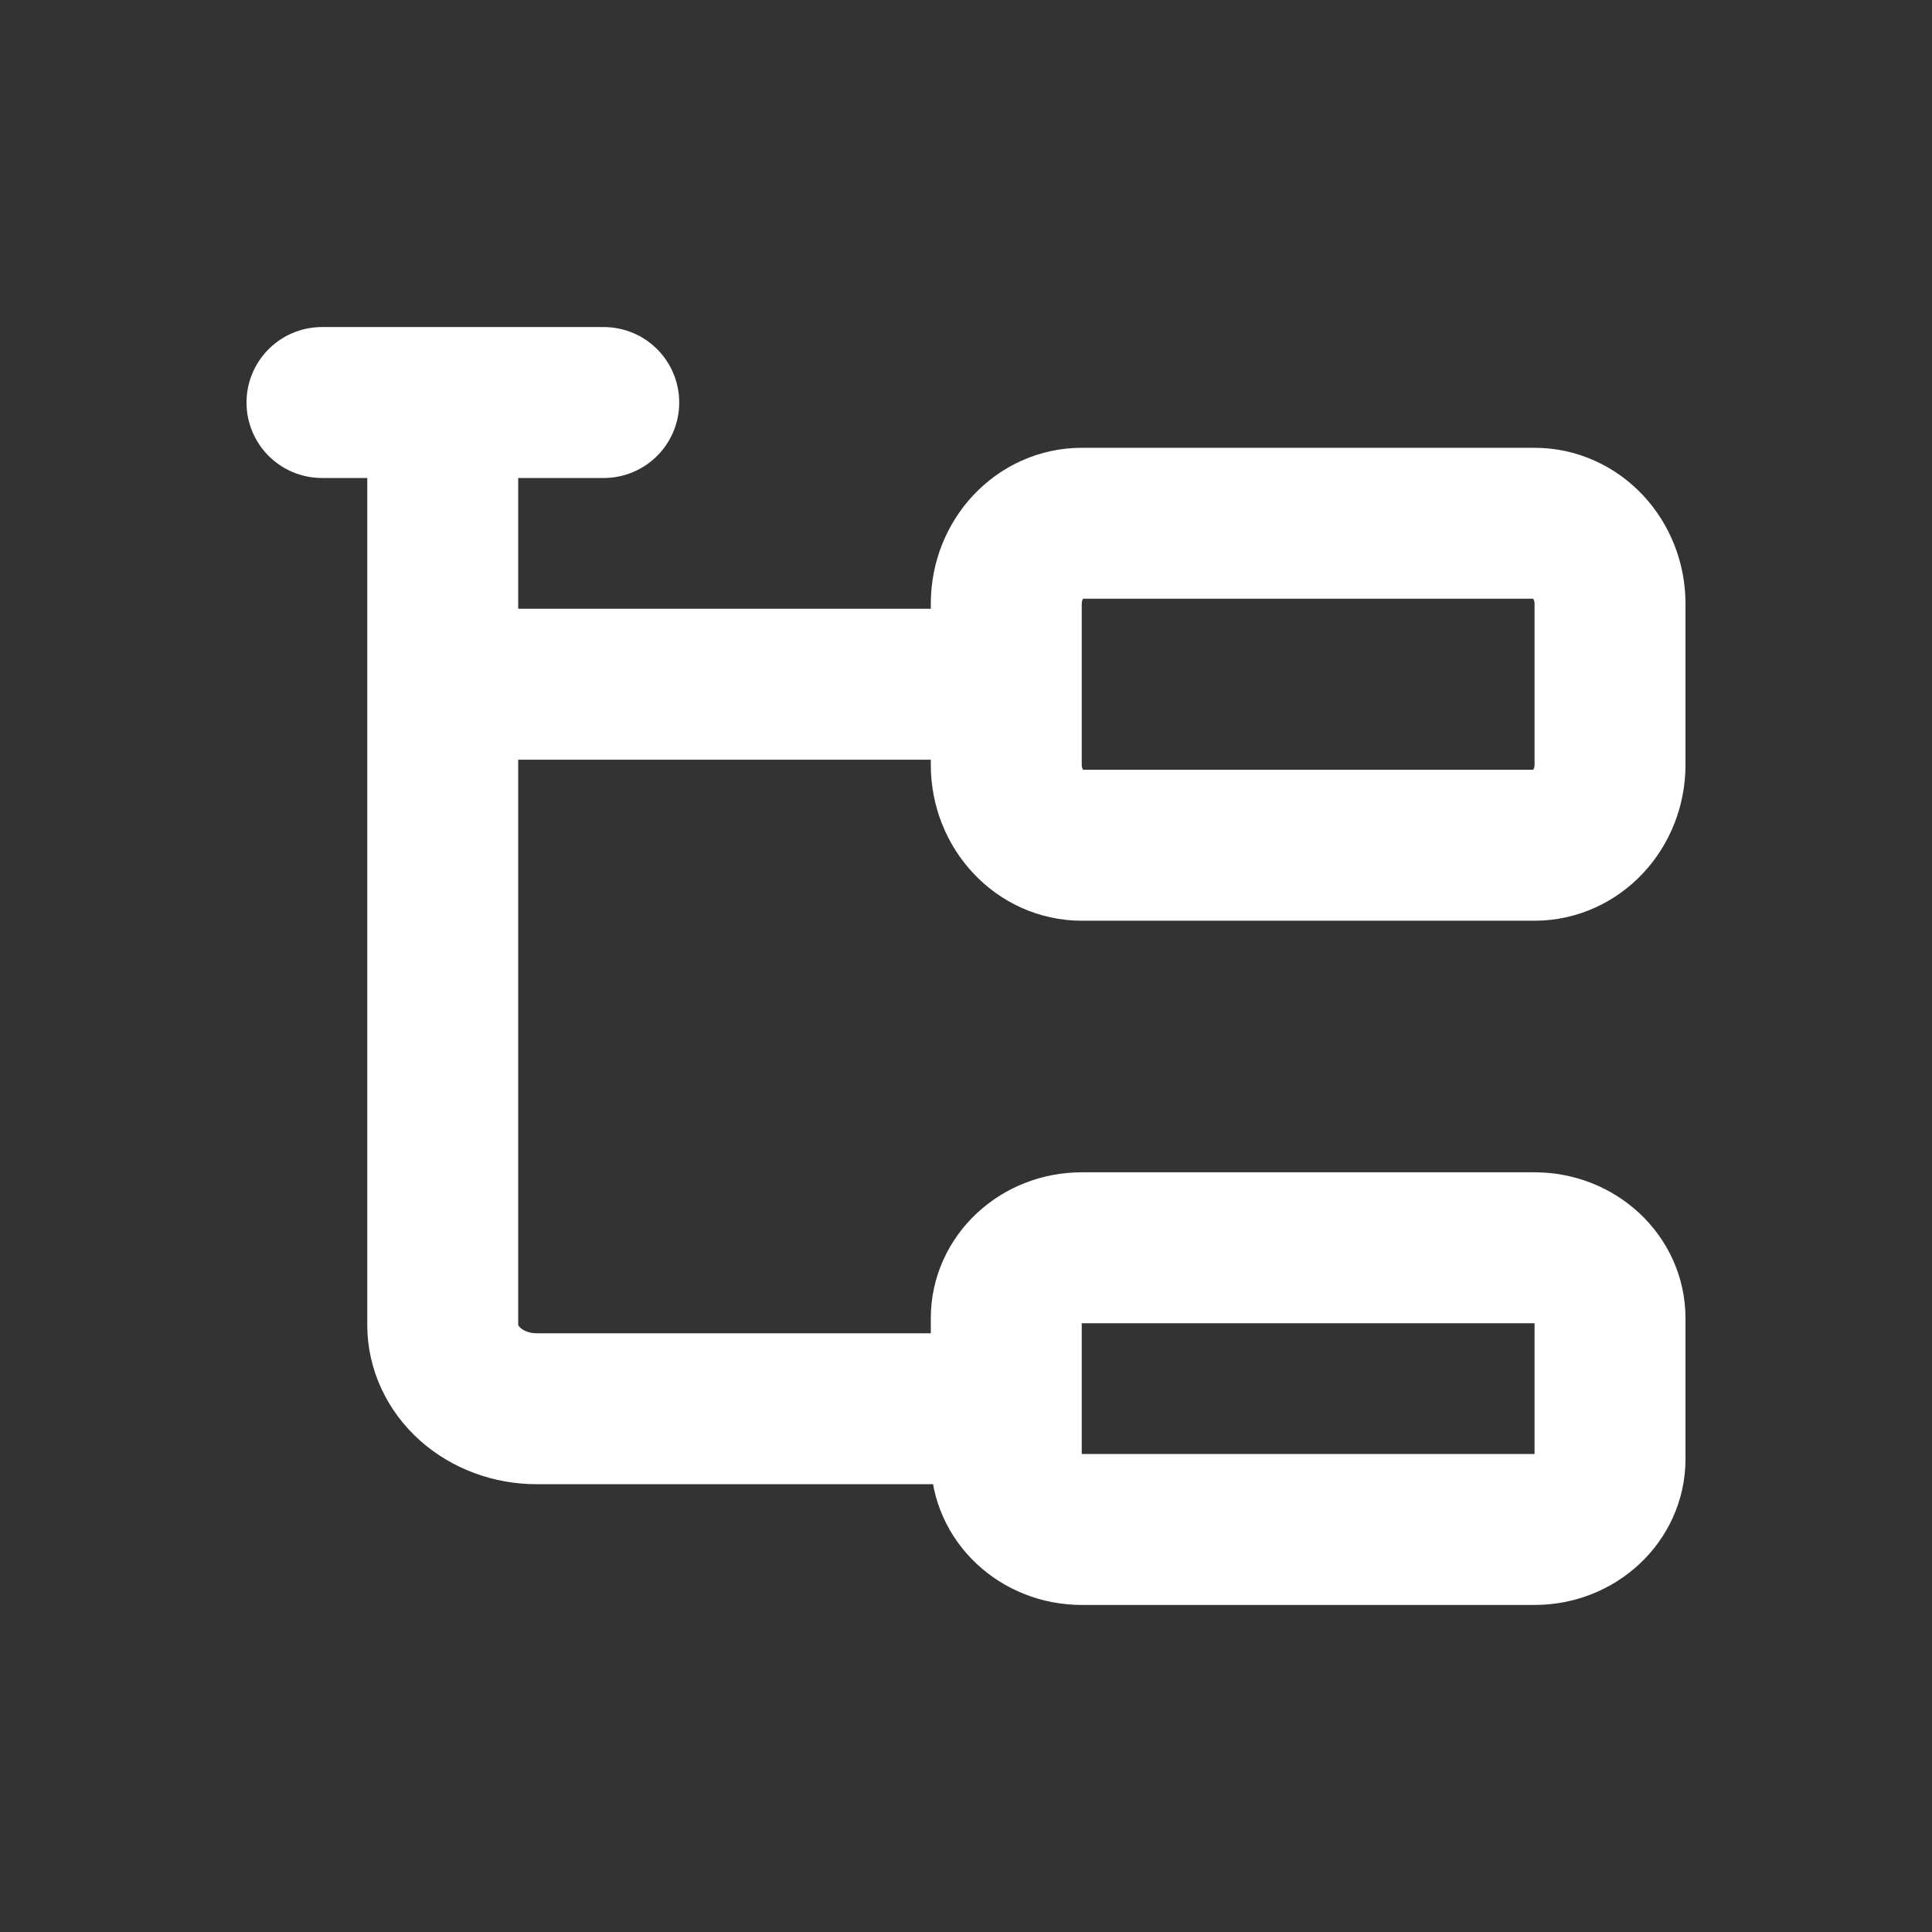 <svg width="32" height="32" viewBox="0 0 32 32" fill="none" xmlns="http://www.w3.org/2000/svg">
<rect x="0" y="0" width="32" height="32" fill="#333333" stroke="none"/>
<path d="M7.333 11.333H16.667M5.333 6.667H10M7.333 6.667V21.945C7.333 22.313 7.497 22.666 7.789 22.927C8.081 23.187 8.476 23.333 8.889 23.333H16.667M17.917 8.667H25.417C26.107 8.667 26.667 9.264 26.667 10V12.667C26.667 13.403 26.107 14 25.417 14H17.917C17.226 14 16.667 13.403 16.667 12.667V10C16.667 9.264 17.226 8.667 17.917 8.667ZM17.917 20.667H25.417C26.107 20.667 26.667 21.189 26.667 21.833V24.167C26.667 24.811 26.107 25.333 25.417 25.333H17.917C17.226 25.333 16.667 24.811 16.667 24.167V21.833C16.667 21.189 17.226 20.667 17.917 20.667Z" stroke="white" stroke-width="2.5" stroke-linecap="round" stroke-linejoin="round"/>
</svg>
